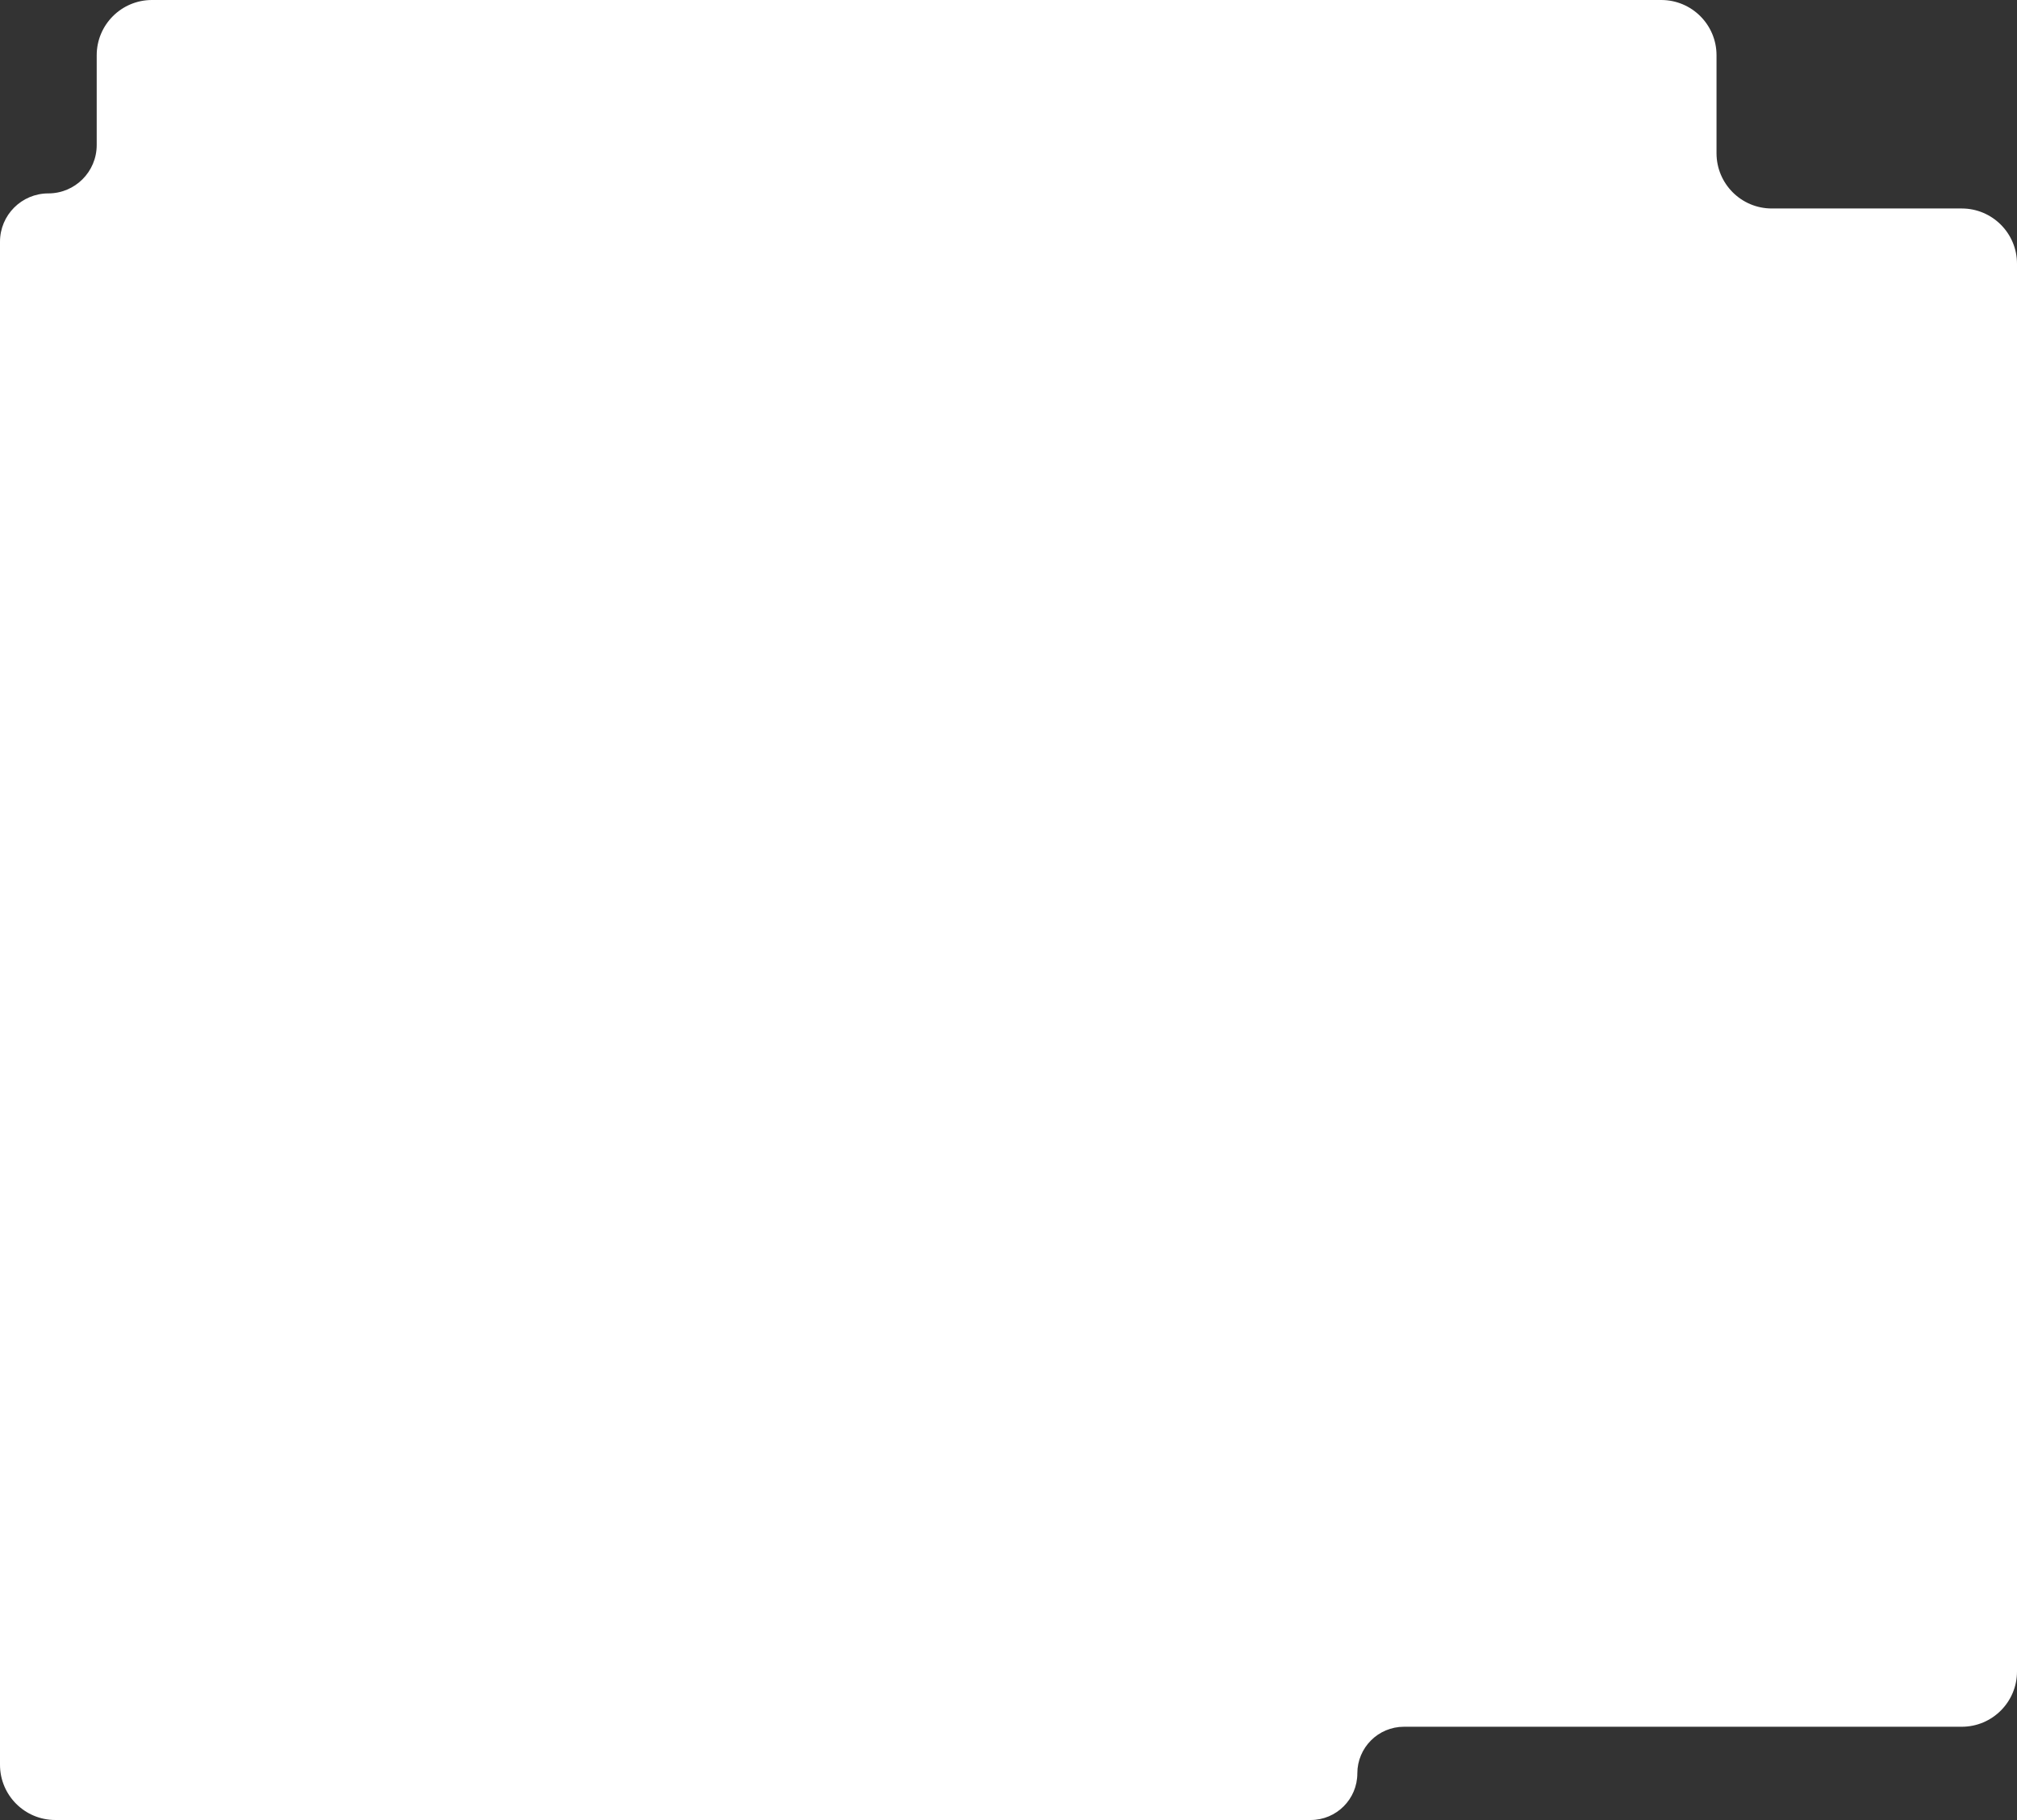 <?xml version="1.0" encoding="UTF-8"?> <svg xmlns="http://www.w3.org/2000/svg" width="584" height="527" viewBox="0 0 584 527" fill="none"><rect x="0" y="0" width="584" height="527" fill="#333333" stroke="none"/><path fill-rule="evenodd" clip-rule="evenodd" d="M28 16C28 7.163 35.163 0 44 0H481C489.837 0 497 7.163 497 16V44.368C497 53.205 504.163 60.368 513 60.368H568C576.837 60.368 584 67.532 584 76.368V484C584 492.837 576.837 500 568 500H406.5C399.044 500 393 506.044 393 513.5V513.5C393 520.956 386.956 527 379.5 527H16C7.163 527 0 519.837 0 511V70C0 62.268 6.268 56 14 56V56C21.732 56 28 49.732 28 42V16Z" fill="white"></path></svg> 